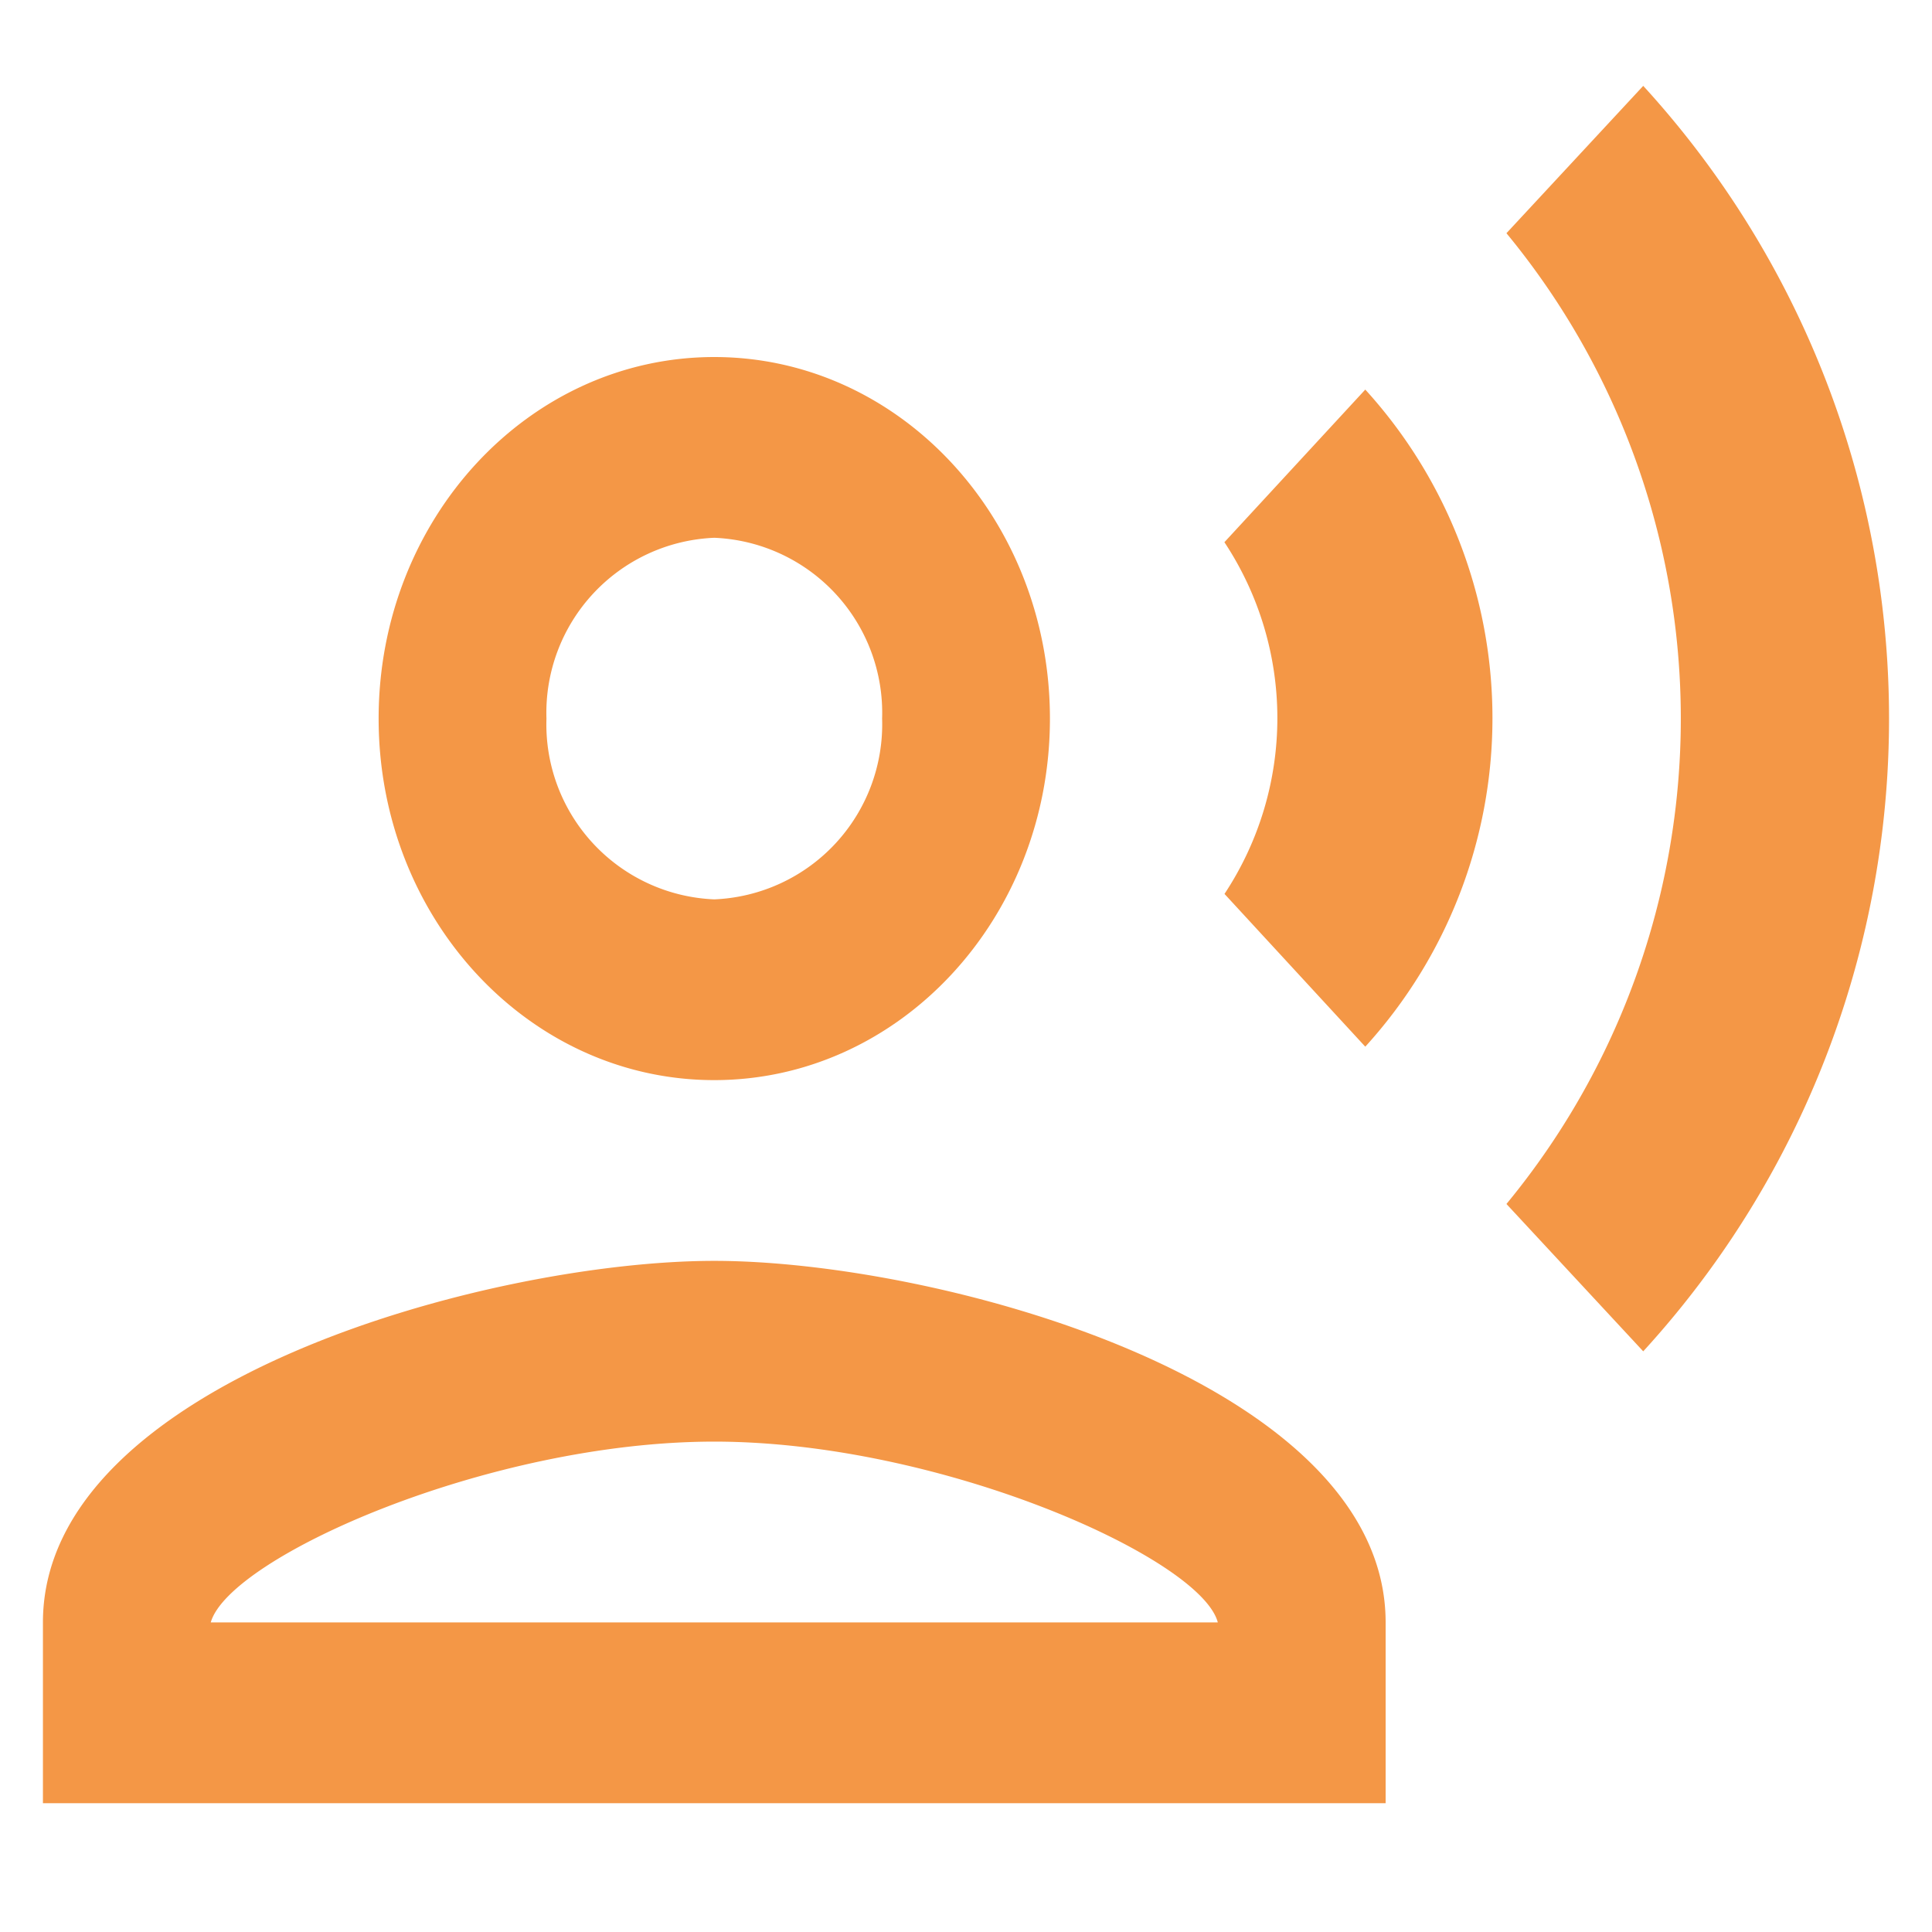<?xml version="1.0" encoding="utf-8"?>
<svg xmlns="http://www.w3.org/2000/svg" id="record_voice_over_black_24dp" width="45" height="45" viewBox="0 0 45 45">
  <path id="Path_962624" data-name="Path 962624" d="M0,0H45V45H0Z" fill="rgba(0,0,0,0)"/>
  <path id="Path_962625" data-name="Path 962625" d="M16.637,25.158c4.32,0,7.818-3.768,7.818-8.421s-3.5-8.421-7.818-8.421-7.818,3.768-7.818,8.421S12.317,25.158,16.637,25.158Zm0-12.632a4.08,4.08,0,0,1,3.909,4.211,4.08,4.08,0,0,1-3.909,4.211,4.08,4.08,0,0,1-3.909-4.211A4.08,4.08,0,0,1,16.637,12.526Zm0,16.842C11.418,29.368,1,32.189,1,37.789V42H32.274V37.789C32.274,32.189,21.856,29.368,16.637,29.368ZM4.909,37.789c.43-1.516,6.47-4.211,11.728-4.211,5.277,0,11.337,2.716,11.728,4.211ZM28.521,12.632a7.424,7.424,0,0,1,0,8.189L31.8,24.379a11.366,11.366,0,0,0,0-15.305l-3.284,3.558ZM38.274,2,35.088,5.432a17.766,17.766,0,0,1,0,22.611l3.186,3.432A21.83,21.83,0,0,0,38.274,2Z" transform="translate(0 0)" fill="#f49746"/>
</svg>